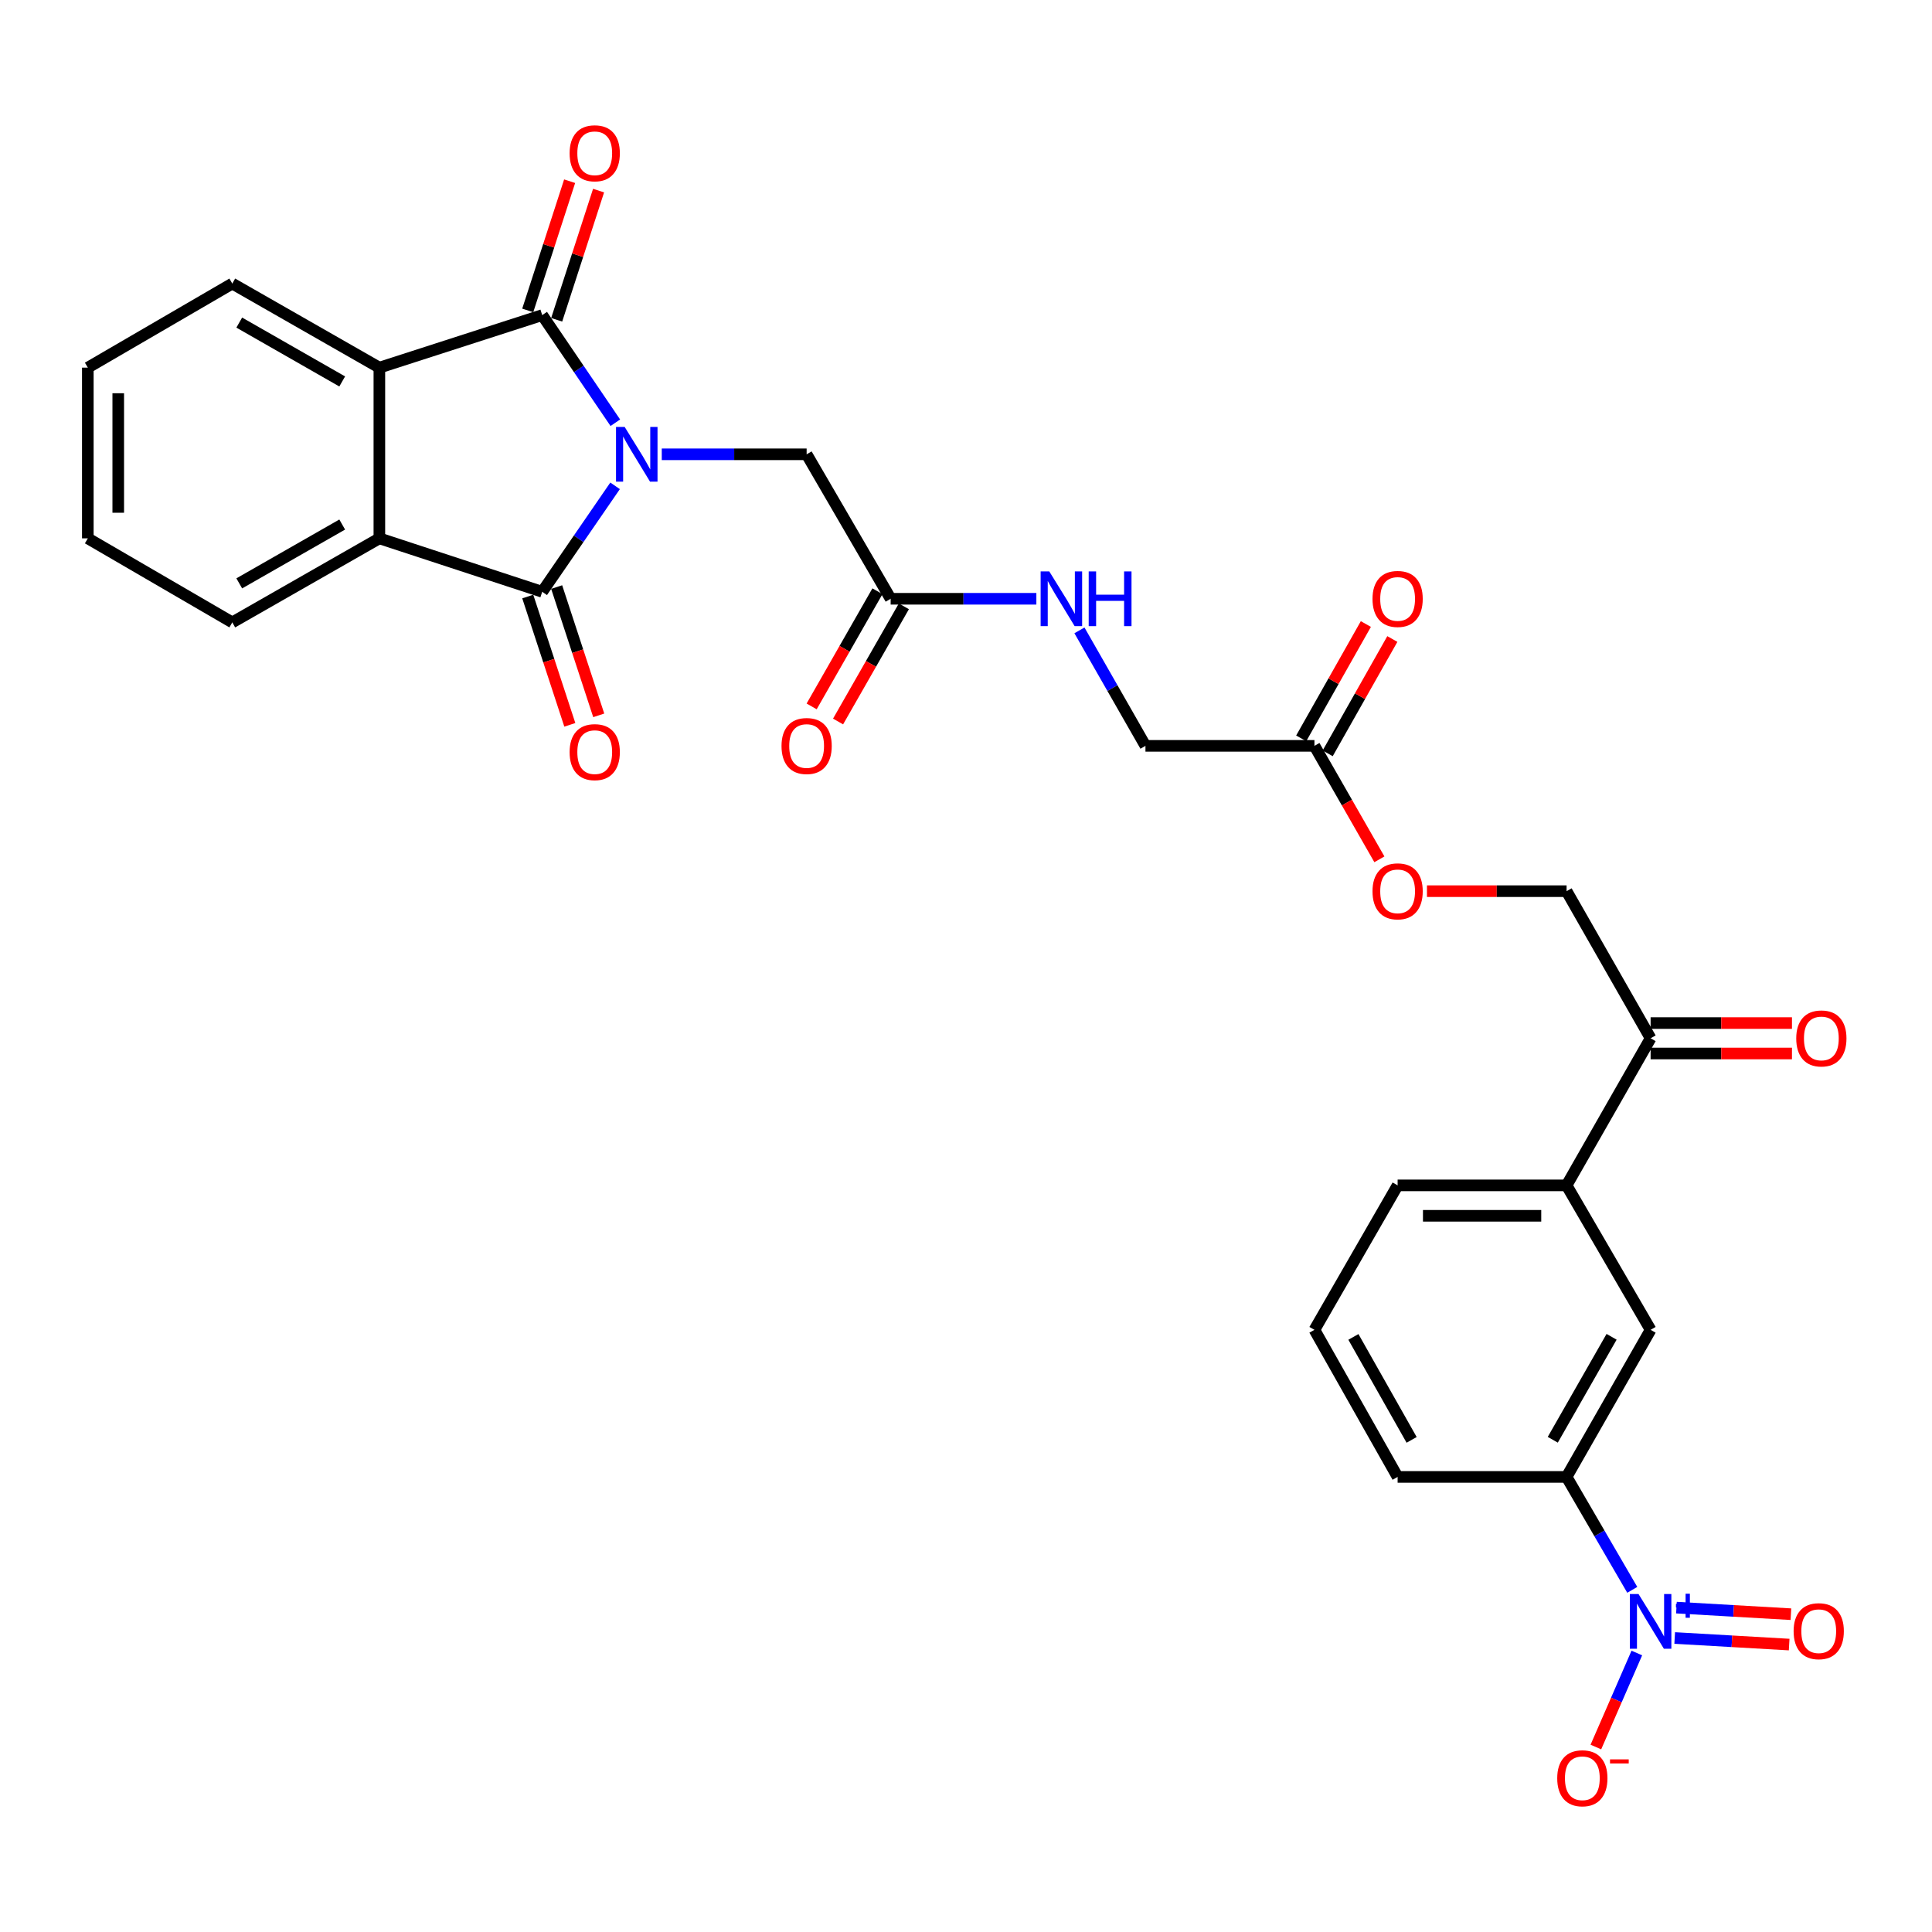 <?xml version='1.0' encoding='iso-8859-1'?>
<svg version='1.1' baseProfile='full'
              xmlns='http://www.w3.org/2000/svg'
                      xmlns:rdkit='http://www.rdkit.org/xml'
                      xmlns:xlink='http://www.w3.org/1999/xlink'
                  xml:space='preserve'
width='1000px' height='1000px' viewBox='0 0 1000 1000'>
<!-- END OF HEADER -->
<rect style='opacity:1.0;fill:#FFFFFF;stroke:none' width='1000' height='1000' x='0' y='0'> </rect>
<path class='bond-0' d='M 318.493,218.81 L 299.571,190.955' style='fill:none;fill-rule:evenodd;stroke:#0000FF;stroke-width:6px;stroke-linecap:butt;stroke-linejoin:miter;stroke-opacity:1' />
<path class='bond-0' d='M 299.571,190.955 L 280.648,163.099' style='fill:none;fill-rule:evenodd;stroke:#000000;stroke-width:6px;stroke-linecap:butt;stroke-linejoin:miter;stroke-opacity:1' />
<path class='bond-1' d='M 318.368,251.467 L 299.508,278.89' style='fill:none;fill-rule:evenodd;stroke:#0000FF;stroke-width:6px;stroke-linecap:butt;stroke-linejoin:miter;stroke-opacity:1' />
<path class='bond-1' d='M 299.508,278.89 L 280.648,306.313' style='fill:none;fill-rule:evenodd;stroke:#000000;stroke-width:6px;stroke-linecap:butt;stroke-linejoin:miter;stroke-opacity:1' />
<path class='bond-5' d='M 342.529,235.148 L 380.02,235.148' style='fill:none;fill-rule:evenodd;stroke:#0000FF;stroke-width:6px;stroke-linecap:butt;stroke-linejoin:miter;stroke-opacity:1' />
<path class='bond-5' d='M 380.02,235.148 L 417.511,235.148' style='fill:none;fill-rule:evenodd;stroke:#000000;stroke-width:6px;stroke-linecap:butt;stroke-linejoin:miter;stroke-opacity:1' />
<path class='bond-3' d='M 280.648,163.099 L 196.359,190.291' style='fill:none;fill-rule:evenodd;stroke:#000000;stroke-width:6px;stroke-linecap:butt;stroke-linejoin:miter;stroke-opacity:1' />
<path class='bond-13' d='M 288.139,165.527 L 298.981,132.088' style='fill:none;fill-rule:evenodd;stroke:#000000;stroke-width:6px;stroke-linecap:butt;stroke-linejoin:miter;stroke-opacity:1' />
<path class='bond-13' d='M 298.981,132.088 L 309.822,98.648' style='fill:none;fill-rule:evenodd;stroke:#FF0000;stroke-width:6px;stroke-linecap:butt;stroke-linejoin:miter;stroke-opacity:1' />
<path class='bond-13' d='M 273.158,160.67 L 284,127.231' style='fill:none;fill-rule:evenodd;stroke:#000000;stroke-width:6px;stroke-linecap:butt;stroke-linejoin:miter;stroke-opacity:1' />
<path class='bond-13' d='M 284,127.231 L 294.842,93.791' style='fill:none;fill-rule:evenodd;stroke:#FF0000;stroke-width:6px;stroke-linecap:butt;stroke-linejoin:miter;stroke-opacity:1' />
<path class='bond-4' d='M 280.648,306.313 L 196.359,278.649' style='fill:none;fill-rule:evenodd;stroke:#000000;stroke-width:6px;stroke-linecap:butt;stroke-linejoin:miter;stroke-opacity:1' />
<path class='bond-12' d='M 273.166,308.767 L 284.053,341.969' style='fill:none;fill-rule:evenodd;stroke:#000000;stroke-width:6px;stroke-linecap:butt;stroke-linejoin:miter;stroke-opacity:1' />
<path class='bond-12' d='M 284.053,341.969 L 294.939,375.172' style='fill:none;fill-rule:evenodd;stroke:#FF0000;stroke-width:6px;stroke-linecap:butt;stroke-linejoin:miter;stroke-opacity:1' />
<path class='bond-12' d='M 288.131,303.86 L 299.017,337.063' style='fill:none;fill-rule:evenodd;stroke:#000000;stroke-width:6px;stroke-linecap:butt;stroke-linejoin:miter;stroke-opacity:1' />
<path class='bond-12' d='M 299.017,337.063 L 309.904,370.265' style='fill:none;fill-rule:evenodd;stroke:#FF0000;stroke-width:6px;stroke-linecap:butt;stroke-linejoin:miter;stroke-opacity:1' />
<path class='bond-2' d='M 844.86,822.9 L 827.861,793.676' style='fill:none;fill-rule:evenodd;stroke:#0000FF;stroke-width:6px;stroke-linecap:butt;stroke-linejoin:miter;stroke-opacity:1' />
<path class='bond-2' d='M 827.861,793.676 L 810.863,764.452' style='fill:none;fill-rule:evenodd;stroke:#000000;stroke-width:6px;stroke-linecap:butt;stroke-linejoin:miter;stroke-opacity:1' />
<path class='bond-10' d='M 847.222,855.594 L 836.623,879.926' style='fill:none;fill-rule:evenodd;stroke:#0000FF;stroke-width:6px;stroke-linecap:butt;stroke-linejoin:miter;stroke-opacity:1' />
<path class='bond-10' d='M 836.623,879.926 L 826.024,904.258' style='fill:none;fill-rule:evenodd;stroke:#FF0000;stroke-width:6px;stroke-linecap:butt;stroke-linejoin:miter;stroke-opacity:1' />
<path class='bond-15' d='M 866.822,847.825 L 896.444,849.526' style='fill:none;fill-rule:evenodd;stroke:#0000FF;stroke-width:6px;stroke-linecap:butt;stroke-linejoin:miter;stroke-opacity:1' />
<path class='bond-15' d='M 896.444,849.526 L 926.066,851.226' style='fill:none;fill-rule:evenodd;stroke:#FF0000;stroke-width:6px;stroke-linecap:butt;stroke-linejoin:miter;stroke-opacity:1' />
<path class='bond-15' d='M 867.725,832.103 L 897.347,833.803' style='fill:none;fill-rule:evenodd;stroke:#0000FF;stroke-width:6px;stroke-linecap:butt;stroke-linejoin:miter;stroke-opacity:1' />
<path class='bond-15' d='M 897.347,833.803 L 926.969,835.504' style='fill:none;fill-rule:evenodd;stroke:#FF0000;stroke-width:6px;stroke-linecap:butt;stroke-linejoin:miter;stroke-opacity:1' />
<path class='bond-24' d='M 196.359,190.291 L 120.233,146.773' style='fill:none;fill-rule:evenodd;stroke:#000000;stroke-width:6px;stroke-linecap:butt;stroke-linejoin:miter;stroke-opacity:1' />
<path class='bond-24' d='M 177.125,197.436 L 123.836,166.973' style='fill:none;fill-rule:evenodd;stroke:#000000;stroke-width:6px;stroke-linecap:butt;stroke-linejoin:miter;stroke-opacity:1' />
<path class='bond-30' d='M 196.359,190.291 L 196.359,278.649' style='fill:none;fill-rule:evenodd;stroke:#000000;stroke-width:6px;stroke-linecap:butt;stroke-linejoin:miter;stroke-opacity:1' />
<path class='bond-23' d='M 196.359,278.649 L 120.233,322.149' style='fill:none;fill-rule:evenodd;stroke:#000000;stroke-width:6px;stroke-linecap:butt;stroke-linejoin:miter;stroke-opacity:1' />
<path class='bond-23' d='M 177.127,271.5 L 123.839,301.951' style='fill:none;fill-rule:evenodd;stroke:#000000;stroke-width:6px;stroke-linecap:butt;stroke-linejoin:miter;stroke-opacity:1' />
<path class='bond-7' d='M 417.511,235.148 L 461.003,309.927' style='fill:none;fill-rule:evenodd;stroke:#000000;stroke-width:6px;stroke-linecap:butt;stroke-linejoin:miter;stroke-opacity:1' />
<path class='bond-6' d='M 810.863,764.452 L 854.354,688.317' style='fill:none;fill-rule:evenodd;stroke:#000000;stroke-width:6px;stroke-linecap:butt;stroke-linejoin:miter;stroke-opacity:1' />
<path class='bond-6' d='M 803.712,745.22 L 834.156,691.926' style='fill:none;fill-rule:evenodd;stroke:#000000;stroke-width:6px;stroke-linecap:butt;stroke-linejoin:miter;stroke-opacity:1' />
<path class='bond-32' d='M 810.863,764.452 L 723.406,764.452' style='fill:none;fill-rule:evenodd;stroke:#000000;stroke-width:6px;stroke-linecap:butt;stroke-linejoin:miter;stroke-opacity:1' />
<path class='bond-16' d='M 461.003,309.927 L 498.711,309.927' style='fill:none;fill-rule:evenodd;stroke:#000000;stroke-width:6px;stroke-linecap:butt;stroke-linejoin:miter;stroke-opacity:1' />
<path class='bond-16' d='M 498.711,309.927 L 536.42,309.927' style='fill:none;fill-rule:evenodd;stroke:#0000FF;stroke-width:6px;stroke-linecap:butt;stroke-linejoin:miter;stroke-opacity:1' />
<path class='bond-19' d='M 454.166,306.021 L 437.136,335.828' style='fill:none;fill-rule:evenodd;stroke:#000000;stroke-width:6px;stroke-linecap:butt;stroke-linejoin:miter;stroke-opacity:1' />
<path class='bond-19' d='M 437.136,335.828 L 420.107,365.635' style='fill:none;fill-rule:evenodd;stroke:#FF0000;stroke-width:6px;stroke-linecap:butt;stroke-linejoin:miter;stroke-opacity:1' />
<path class='bond-19' d='M 467.84,313.833 L 450.811,343.64' style='fill:none;fill-rule:evenodd;stroke:#000000;stroke-width:6px;stroke-linecap:butt;stroke-linejoin:miter;stroke-opacity:1' />
<path class='bond-19' d='M 450.811,343.64 L 433.781,373.447' style='fill:none;fill-rule:evenodd;stroke:#FF0000;stroke-width:6px;stroke-linecap:butt;stroke-linejoin:miter;stroke-opacity:1' />
<path class='bond-8' d='M 854.354,688.317 L 810.863,613.547' style='fill:none;fill-rule:evenodd;stroke:#000000;stroke-width:6px;stroke-linecap:butt;stroke-linejoin:miter;stroke-opacity:1' />
<path class='bond-9' d='M 810.863,613.547 L 854.354,537.412' style='fill:none;fill-rule:evenodd;stroke:#000000;stroke-width:6px;stroke-linecap:butt;stroke-linejoin:miter;stroke-opacity:1' />
<path class='bond-26' d='M 810.863,613.547 L 723.406,613.547' style='fill:none;fill-rule:evenodd;stroke:#000000;stroke-width:6px;stroke-linecap:butt;stroke-linejoin:miter;stroke-opacity:1' />
<path class='bond-26' d='M 797.744,629.296 L 736.525,629.296' style='fill:none;fill-rule:evenodd;stroke:#000000;stroke-width:6px;stroke-linecap:butt;stroke-linejoin:miter;stroke-opacity:1' />
<path class='bond-11' d='M 854.354,537.412 L 810.863,461.269' style='fill:none;fill-rule:evenodd;stroke:#000000;stroke-width:6px;stroke-linecap:butt;stroke-linejoin:miter;stroke-opacity:1' />
<path class='bond-21' d='M 854.354,545.287 L 890.937,545.287' style='fill:none;fill-rule:evenodd;stroke:#000000;stroke-width:6px;stroke-linecap:butt;stroke-linejoin:miter;stroke-opacity:1' />
<path class='bond-21' d='M 890.937,545.287 L 927.52,545.287' style='fill:none;fill-rule:evenodd;stroke:#FF0000;stroke-width:6px;stroke-linecap:butt;stroke-linejoin:miter;stroke-opacity:1' />
<path class='bond-21' d='M 854.354,529.538 L 890.937,529.538' style='fill:none;fill-rule:evenodd;stroke:#000000;stroke-width:6px;stroke-linecap:butt;stroke-linejoin:miter;stroke-opacity:1' />
<path class='bond-21' d='M 890.937,529.538 L 927.52,529.538' style='fill:none;fill-rule:evenodd;stroke:#FF0000;stroke-width:6px;stroke-linecap:butt;stroke-linejoin:miter;stroke-opacity:1' />
<path class='bond-14' d='M 680.352,386.053 L 592.887,386.053' style='fill:none;fill-rule:evenodd;stroke:#000000;stroke-width:6px;stroke-linecap:butt;stroke-linejoin:miter;stroke-opacity:1' />
<path class='bond-17' d='M 680.352,386.053 L 697.161,415.417' style='fill:none;fill-rule:evenodd;stroke:#000000;stroke-width:6px;stroke-linecap:butt;stroke-linejoin:miter;stroke-opacity:1' />
<path class='bond-17' d='M 697.161,415.417 L 713.969,444.782' style='fill:none;fill-rule:evenodd;stroke:#FF0000;stroke-width:6px;stroke-linecap:butt;stroke-linejoin:miter;stroke-opacity:1' />
<path class='bond-20' d='M 687.206,389.929 L 703.941,360.339' style='fill:none;fill-rule:evenodd;stroke:#000000;stroke-width:6px;stroke-linecap:butt;stroke-linejoin:miter;stroke-opacity:1' />
<path class='bond-20' d='M 703.941,360.339 L 720.676,330.749' style='fill:none;fill-rule:evenodd;stroke:#FF0000;stroke-width:6px;stroke-linecap:butt;stroke-linejoin:miter;stroke-opacity:1' />
<path class='bond-20' d='M 673.498,382.176 L 690.233,352.587' style='fill:none;fill-rule:evenodd;stroke:#000000;stroke-width:6px;stroke-linecap:butt;stroke-linejoin:miter;stroke-opacity:1' />
<path class='bond-20' d='M 690.233,352.587 L 706.968,322.997' style='fill:none;fill-rule:evenodd;stroke:#FF0000;stroke-width:6px;stroke-linecap:butt;stroke-linejoin:miter;stroke-opacity:1' />
<path class='bond-22' d='M 558.717,326.279 L 575.802,356.166' style='fill:none;fill-rule:evenodd;stroke:#0000FF;stroke-width:6px;stroke-linecap:butt;stroke-linejoin:miter;stroke-opacity:1' />
<path class='bond-22' d='M 575.802,356.166 L 592.887,386.053' style='fill:none;fill-rule:evenodd;stroke:#000000;stroke-width:6px;stroke-linecap:butt;stroke-linejoin:miter;stroke-opacity:1' />
<path class='bond-18' d='M 738.593,461.269 L 774.728,461.269' style='fill:none;fill-rule:evenodd;stroke:#FF0000;stroke-width:6px;stroke-linecap:butt;stroke-linejoin:miter;stroke-opacity:1' />
<path class='bond-18' d='M 774.728,461.269 L 810.863,461.269' style='fill:none;fill-rule:evenodd;stroke:#000000;stroke-width:6px;stroke-linecap:butt;stroke-linejoin:miter;stroke-opacity:1' />
<path class='bond-29' d='M 120.233,322.149 L 45.455,278.649' style='fill:none;fill-rule:evenodd;stroke:#000000;stroke-width:6px;stroke-linecap:butt;stroke-linejoin:miter;stroke-opacity:1' />
<path class='bond-28' d='M 120.233,146.773 L 45.455,190.291' style='fill:none;fill-rule:evenodd;stroke:#000000;stroke-width:6px;stroke-linecap:butt;stroke-linejoin:miter;stroke-opacity:1' />
<path class='bond-25' d='M 723.406,764.452 L 680.352,688.317' style='fill:none;fill-rule:evenodd;stroke:#000000;stroke-width:6px;stroke-linecap:butt;stroke-linejoin:miter;stroke-opacity:1' />
<path class='bond-25' d='M 730.656,745.28 L 700.518,691.985' style='fill:none;fill-rule:evenodd;stroke:#000000;stroke-width:6px;stroke-linecap:butt;stroke-linejoin:miter;stroke-opacity:1' />
<path class='bond-27' d='M 723.406,613.547 L 680.352,688.317' style='fill:none;fill-rule:evenodd;stroke:#000000;stroke-width:6px;stroke-linecap:butt;stroke-linejoin:miter;stroke-opacity:1' />
<path class='bond-31' d='M 45.455,190.291 L 45.455,278.649' style='fill:none;fill-rule:evenodd;stroke:#000000;stroke-width:6px;stroke-linecap:butt;stroke-linejoin:miter;stroke-opacity:1' />
<path class='bond-31' d='M 61.203,203.545 L 61.203,265.395' style='fill:none;fill-rule:evenodd;stroke:#000000;stroke-width:6px;stroke-linecap:butt;stroke-linejoin:miter;stroke-opacity:1' />
<path  class='atom-0' d='M 323.331 220.988
L 332.611 235.988
Q 333.531 237.468, 335.011 240.148
Q 336.491 242.828, 336.571 242.988
L 336.571 220.988
L 340.331 220.988
L 340.331 249.308
L 336.451 249.308
L 326.491 232.908
Q 325.331 230.988, 324.091 228.788
Q 322.891 226.588, 322.531 225.908
L 322.531 249.308
L 318.851 249.308
L 318.851 220.988
L 323.331 220.988
' fill='#0000FF'/>
<path  class='atom-3' d='M 848.094 825.062
L 857.374 840.062
Q 858.294 841.542, 859.774 844.222
Q 861.254 846.902, 861.334 847.062
L 861.334 825.062
L 865.094 825.062
L 865.094 853.382
L 861.214 853.382
L 851.254 836.982
Q 850.094 835.062, 848.854 832.862
Q 847.654 830.662, 847.294 829.982
L 847.294 853.382
L 843.614 853.382
L 843.614 825.062
L 848.094 825.062
' fill='#0000FF'/>
<path  class='atom-3' d='M 867.47 830.167
L 872.46 830.167
L 872.46 824.913
L 874.678 824.913
L 874.678 830.167
L 879.799 830.167
L 879.799 832.068
L 874.678 832.068
L 874.678 837.348
L 872.46 837.348
L 872.46 832.068
L 867.47 832.068
L 867.47 830.167
' fill='#0000FF'/>
<path  class='atom-11' d='M 806.017 920.424
Q 806.017 913.624, 809.377 909.824
Q 812.737 906.024, 819.017 906.024
Q 825.297 906.024, 828.657 909.824
Q 832.017 913.624, 832.017 920.424
Q 832.017 927.304, 828.617 931.224
Q 825.217 935.104, 819.017 935.104
Q 812.777 935.104, 809.377 931.224
Q 806.017 927.344, 806.017 920.424
M 819.017 931.904
Q 823.337 931.904, 825.657 929.024
Q 828.017 926.104, 828.017 920.424
Q 828.017 914.864, 825.657 912.064
Q 823.337 909.224, 819.017 909.224
Q 814.697 909.224, 812.337 912.024
Q 810.017 914.824, 810.017 920.424
Q 810.017 926.144, 812.337 929.024
Q 814.697 931.904, 819.017 931.904
' fill='#FF0000'/>
<path  class='atom-11' d='M 833.337 910.646
L 843.025 910.646
L 843.025 912.758
L 833.337 912.758
L 833.337 910.646
' fill='#FF0000'/>
<path  class='atom-13' d='M 294.832 389.3
Q 294.832 382.5, 298.192 378.7
Q 301.552 374.9, 307.832 374.9
Q 314.112 374.9, 317.472 378.7
Q 320.832 382.5, 320.832 389.3
Q 320.832 396.18, 317.432 400.1
Q 314.032 403.98, 307.832 403.98
Q 301.592 403.98, 298.192 400.1
Q 294.832 396.22, 294.832 389.3
M 307.832 400.78
Q 312.152 400.78, 314.472 397.9
Q 316.832 394.98, 316.832 389.3
Q 316.832 383.74, 314.472 380.94
Q 312.152 378.1, 307.832 378.1
Q 303.512 378.1, 301.152 380.9
Q 298.832 383.7, 298.832 389.3
Q 298.832 395.02, 301.152 397.9
Q 303.512 400.78, 307.832 400.78
' fill='#FF0000'/>
<path  class='atom-14' d='M 294.832 79.336
Q 294.832 72.536, 298.192 68.736
Q 301.552 64.936, 307.832 64.936
Q 314.112 64.936, 317.472 68.736
Q 320.832 72.536, 320.832 79.336
Q 320.832 86.216, 317.432 90.136
Q 314.032 94.016, 307.832 94.016
Q 301.592 94.016, 298.192 90.136
Q 294.832 86.256, 294.832 79.336
M 307.832 90.816
Q 312.152 90.816, 314.472 87.936
Q 316.832 85.016, 316.832 79.336
Q 316.832 73.776, 314.472 70.976
Q 312.152 68.136, 307.832 68.136
Q 303.512 68.136, 301.152 70.936
Q 298.832 73.736, 298.832 79.336
Q 298.832 85.056, 301.152 87.936
Q 303.512 90.816, 307.832 90.816
' fill='#FF0000'/>
<path  class='atom-16' d='M 928.373 844.298
Q 928.373 837.498, 931.733 833.698
Q 935.093 829.898, 941.373 829.898
Q 947.653 829.898, 951.013 833.698
Q 954.373 837.498, 954.373 844.298
Q 954.373 851.178, 950.973 855.098
Q 947.573 858.978, 941.373 858.978
Q 935.133 858.978, 931.733 855.098
Q 928.373 851.218, 928.373 844.298
M 941.373 855.778
Q 945.693 855.778, 948.013 852.898
Q 950.373 849.978, 950.373 844.298
Q 950.373 838.738, 948.013 835.938
Q 945.693 833.098, 941.373 833.098
Q 937.053 833.098, 934.693 835.898
Q 932.373 838.698, 932.373 844.298
Q 932.373 850.018, 934.693 852.898
Q 937.053 855.778, 941.373 855.778
' fill='#FF0000'/>
<path  class='atom-17' d='M 543.109 295.767
L 552.389 310.767
Q 553.309 312.247, 554.789 314.927
Q 556.269 317.607, 556.349 317.767
L 556.349 295.767
L 560.109 295.767
L 560.109 324.087
L 556.229 324.087
L 546.269 307.687
Q 545.109 305.767, 543.869 303.567
Q 542.669 301.367, 542.309 300.687
L 542.309 324.087
L 538.629 324.087
L 538.629 295.767
L 543.109 295.767
' fill='#0000FF'/>
<path  class='atom-17' d='M 563.509 295.767
L 567.349 295.767
L 567.349 307.807
L 581.829 307.807
L 581.829 295.767
L 585.669 295.767
L 585.669 324.087
L 581.829 324.087
L 581.829 311.007
L 567.349 311.007
L 567.349 324.087
L 563.509 324.087
L 563.509 295.767
' fill='#0000FF'/>
<path  class='atom-18' d='M 710.406 461.349
Q 710.406 454.549, 713.766 450.749
Q 717.126 446.949, 723.406 446.949
Q 729.686 446.949, 733.046 450.749
Q 736.406 454.549, 736.406 461.349
Q 736.406 468.229, 733.006 472.149
Q 729.606 476.029, 723.406 476.029
Q 717.166 476.029, 713.766 472.149
Q 710.406 468.269, 710.406 461.349
M 723.406 472.829
Q 727.726 472.829, 730.046 469.949
Q 732.406 467.029, 732.406 461.349
Q 732.406 455.789, 730.046 452.989
Q 727.726 450.149, 723.406 450.149
Q 719.086 450.149, 716.726 452.949
Q 714.406 455.749, 714.406 461.349
Q 714.406 467.069, 716.726 469.949
Q 719.086 472.829, 723.406 472.829
' fill='#FF0000'/>
<path  class='atom-20' d='M 404.511 386.133
Q 404.511 379.333, 407.871 375.533
Q 411.231 371.733, 417.511 371.733
Q 423.791 371.733, 427.151 375.533
Q 430.511 379.333, 430.511 386.133
Q 430.511 393.013, 427.111 396.933
Q 423.711 400.813, 417.511 400.813
Q 411.271 400.813, 407.871 396.933
Q 404.511 393.053, 404.511 386.133
M 417.511 397.613
Q 421.831 397.613, 424.151 394.733
Q 426.511 391.813, 426.511 386.133
Q 426.511 380.573, 424.151 377.773
Q 421.831 374.933, 417.511 374.933
Q 413.191 374.933, 410.831 377.733
Q 408.511 380.533, 408.511 386.133
Q 408.511 391.853, 410.831 394.733
Q 413.191 397.613, 417.511 397.613
' fill='#FF0000'/>
<path  class='atom-21' d='M 710.406 310.007
Q 710.406 303.207, 713.766 299.407
Q 717.126 295.607, 723.406 295.607
Q 729.686 295.607, 733.046 299.407
Q 736.406 303.207, 736.406 310.007
Q 736.406 316.887, 733.006 320.807
Q 729.606 324.687, 723.406 324.687
Q 717.166 324.687, 713.766 320.807
Q 710.406 316.927, 710.406 310.007
M 723.406 321.487
Q 727.726 321.487, 730.046 318.607
Q 732.406 315.687, 732.406 310.007
Q 732.406 304.447, 730.046 301.647
Q 727.726 298.807, 723.406 298.807
Q 719.086 298.807, 716.726 301.607
Q 714.406 304.407, 714.406 310.007
Q 714.406 315.727, 716.726 318.607
Q 719.086 321.487, 723.406 321.487
' fill='#FF0000'/>
<path  class='atom-22' d='M 929.729 537.492
Q 929.729 530.692, 933.089 526.892
Q 936.449 523.092, 942.729 523.092
Q 949.009 523.092, 952.369 526.892
Q 955.729 530.692, 955.729 537.492
Q 955.729 544.372, 952.329 548.292
Q 948.929 552.172, 942.729 552.172
Q 936.489 552.172, 933.089 548.292
Q 929.729 544.412, 929.729 537.492
M 942.729 548.972
Q 947.049 548.972, 949.369 546.092
Q 951.729 543.172, 951.729 537.492
Q 951.729 531.932, 949.369 529.132
Q 947.049 526.292, 942.729 526.292
Q 938.409 526.292, 936.049 529.092
Q 933.729 531.892, 933.729 537.492
Q 933.729 543.212, 936.049 546.092
Q 938.409 548.972, 942.729 548.972
' fill='#FF0000'/>
</svg>
